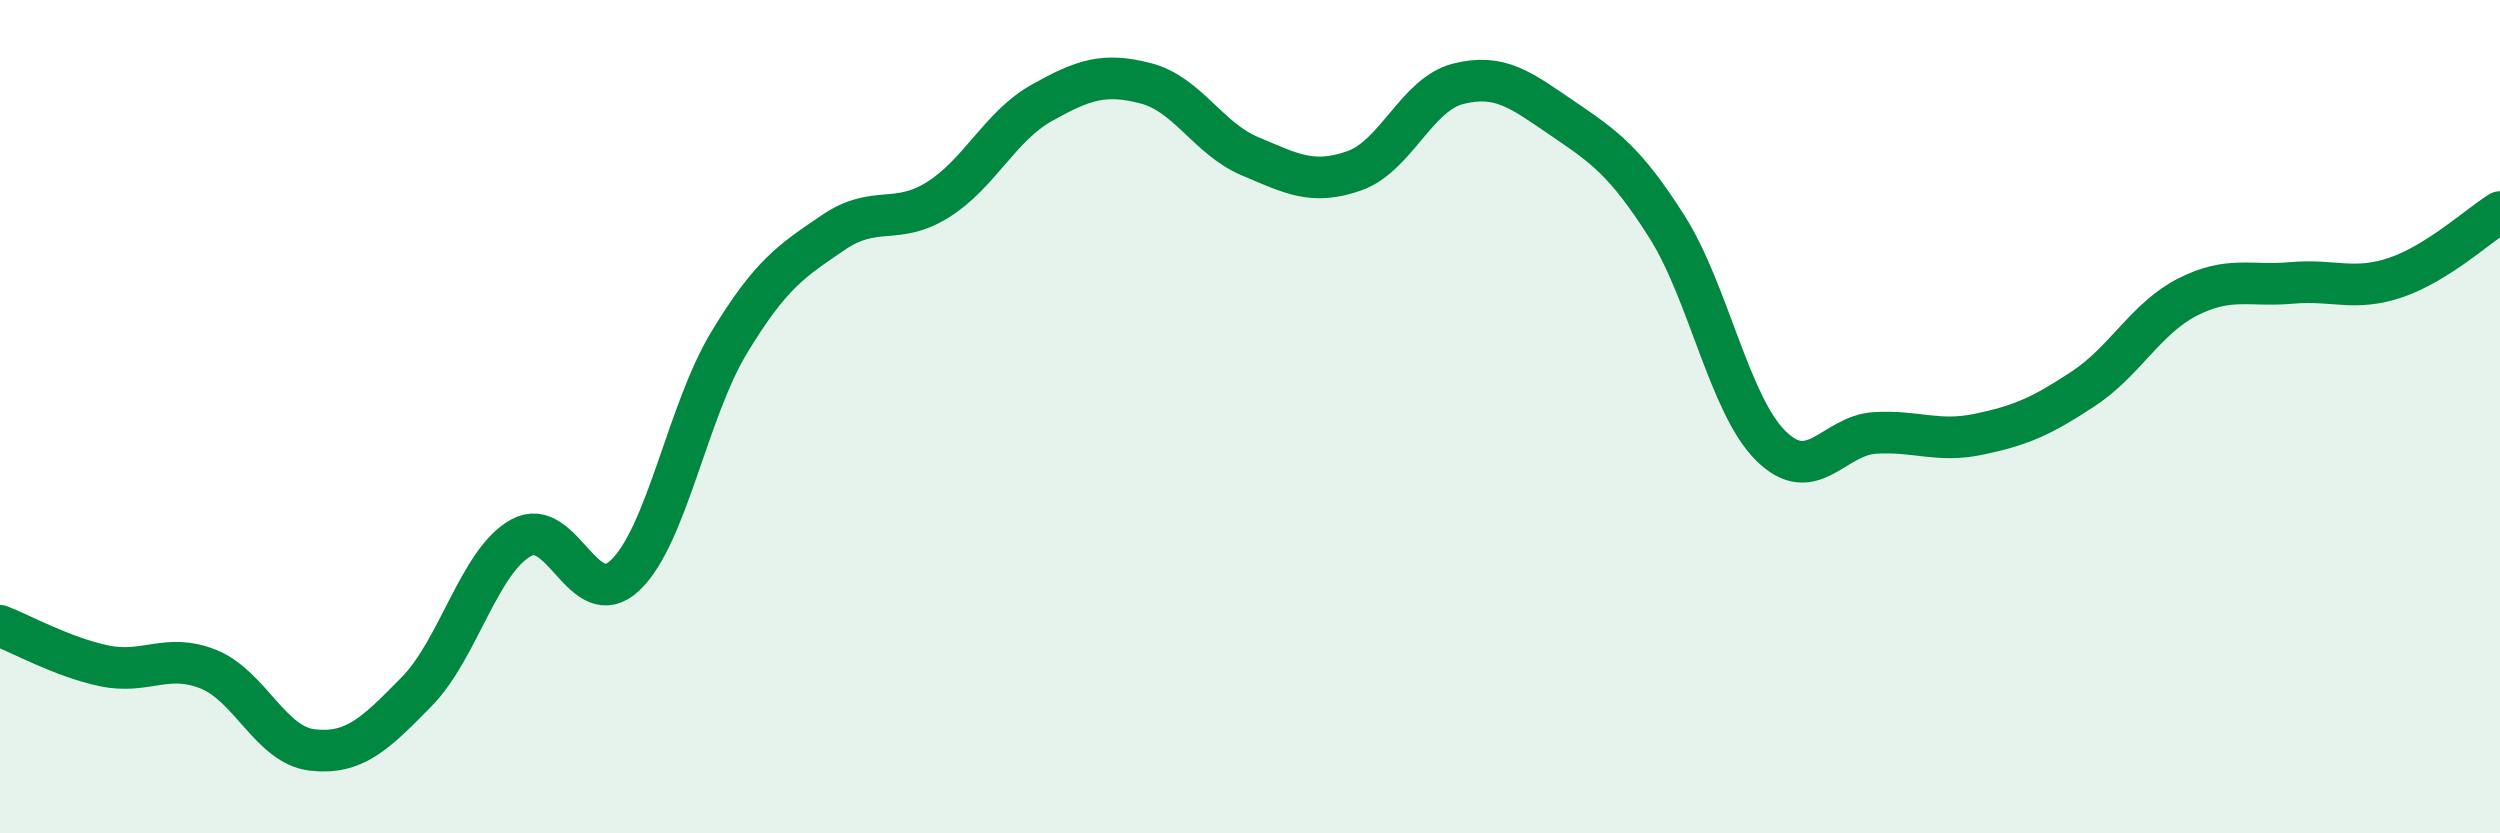 
    <svg width="60" height="20" viewBox="0 0 60 20" xmlns="http://www.w3.org/2000/svg">
      <path
        d="M 0,15.02 C 0.5,15.21 1.5,15.77 2.5,15.98 C 3.5,16.19 4,15.66 5,16.06 C 6,16.46 6.5,17.89 7.5,18 C 8.5,18.11 9,17.62 10,16.6 C 11,15.58 11.5,13.47 12.5,12.91 C 13.5,12.35 14,14.75 15,13.81 C 16,12.87 16.5,9.87 17.5,8.22 C 18.5,6.57 19,6.26 20,5.58 C 21,4.9 21.5,5.42 22.5,4.8 C 23.5,4.18 24,3.03 25,2.47 C 26,1.91 26.5,1.74 27.5,2 C 28.5,2.26 29,3.33 30,3.75 C 31,4.17 31.5,4.45 32.5,4.1 C 33.5,3.75 34,2.26 35,2.01 C 36,1.76 36.5,2.16 37.5,2.84 C 38.5,3.52 39,3.86 40,5.43 C 41,7 41.5,9.71 42.5,10.7 C 43.5,11.69 44,10.45 45,10.39 C 46,10.33 46.5,10.63 47.5,10.42 C 48.5,10.21 49,9.99 50,9.33 C 51,8.67 51.5,7.64 52.5,7.13 C 53.5,6.62 54,6.88 55,6.79 C 56,6.7 56.5,7 57.5,6.66 C 58.5,6.32 59.5,5.4 60,5.09L60 20L0 20Z"
        fill="#008740"
        opacity="0.1"
        stroke-linecap="round"
        stroke-linejoin="round"
      />
      <path
        d="M 0,15.02 C 0.5,15.21 1.5,15.77 2.5,15.98 C 3.5,16.19 4,15.66 5,16.06 C 6,16.46 6.5,17.89 7.5,18 C 8.5,18.11 9,17.62 10,16.6 C 11,15.58 11.5,13.47 12.5,12.91 C 13.5,12.35 14,14.75 15,13.81 C 16,12.87 16.5,9.87 17.5,8.22 C 18.5,6.57 19,6.26 20,5.58 C 21,4.9 21.5,5.42 22.5,4.8 C 23.5,4.18 24,3.03 25,2.47 C 26,1.91 26.5,1.74 27.5,2 C 28.5,2.26 29,3.33 30,3.75 C 31,4.17 31.5,4.45 32.5,4.1 C 33.5,3.75 34,2.26 35,2.01 C 36,1.76 36.5,2.16 37.5,2.84 C 38.5,3.52 39,3.86 40,5.43 C 41,7 41.5,9.71 42.5,10.7 C 43.5,11.69 44,10.45 45,10.39 C 46,10.33 46.5,10.63 47.5,10.42 C 48.5,10.21 49,9.99 50,9.33 C 51,8.67 51.5,7.64 52.5,7.13 C 53.5,6.62 54,6.88 55,6.79 C 56,6.7 56.5,7 57.5,6.66 C 58.5,6.32 59.5,5.4 60,5.09"
        stroke="#008740"
        stroke-width="1"
        fill="none"
        stroke-linecap="round"
        stroke-linejoin="round"
      />
    </svg>
  